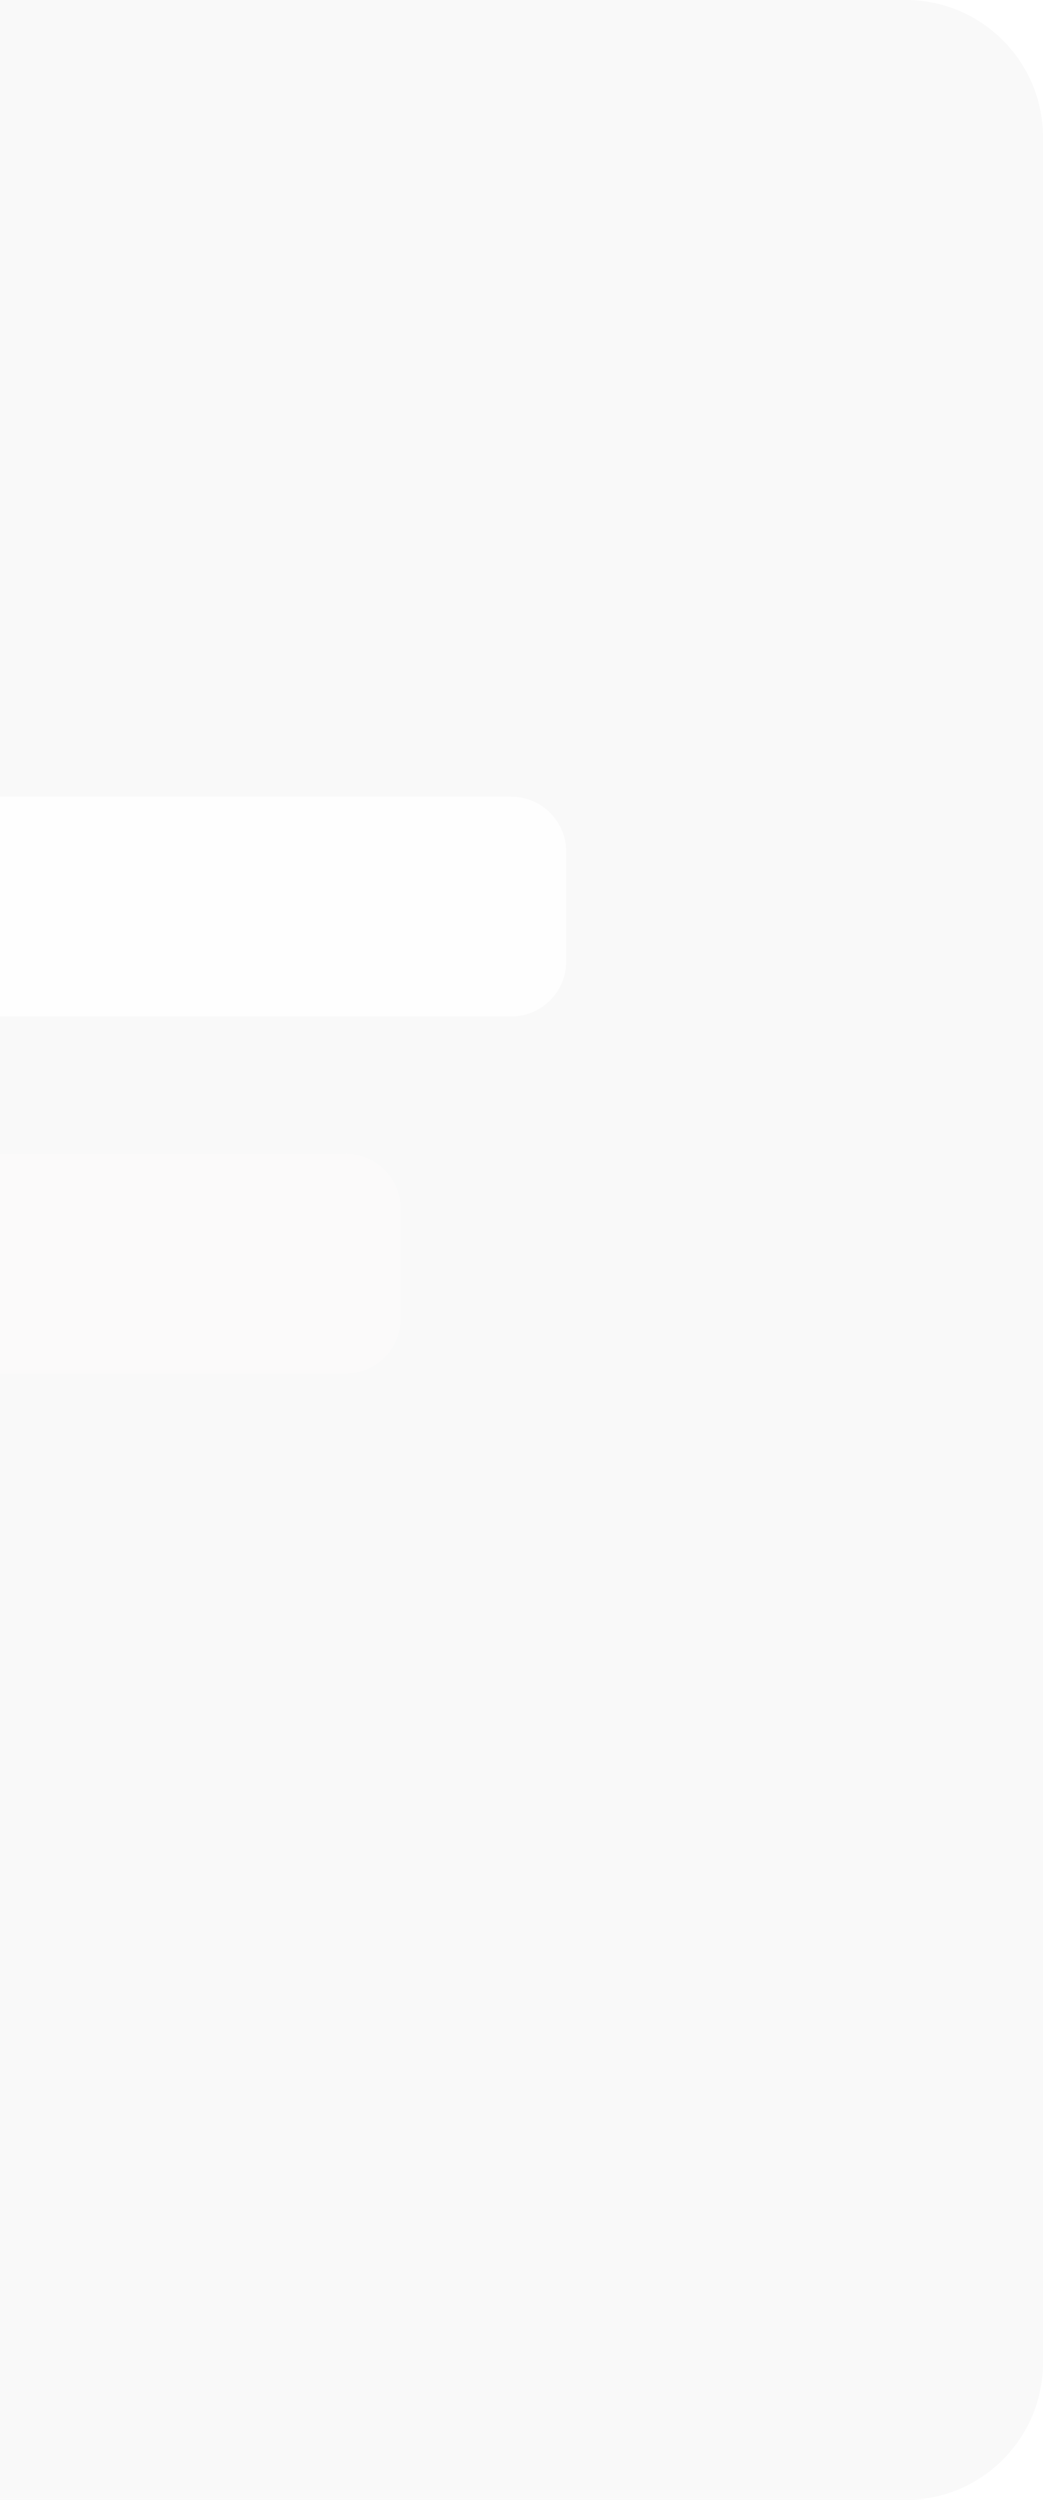 <?xml version="1.0" encoding="UTF-8"?> <svg xmlns="http://www.w3.org/2000/svg" width="38" height="91" viewBox="0 0 38 91" fill="none"><g opacity="0.04"><path d="M0 0H33C35.761 0 38 2.239 38 5V86C38 88.761 35.761 91 33 91H0V0Z" fill="#1D1D1F" fill-opacity="0.71"></path><path d="M0 29H18.629C19.733 29 20.629 29.895 20.629 31V35C20.629 36.105 19.733 37 18.629 37H0V29Z" fill="#D9D9D9"></path><path d="M0 42H12.599C13.703 42 14.599 42.895 14.599 44V48C14.599 49.105 13.703 50 12.599 50H0V42Z" fill="#938C8C"></path></g></svg> 